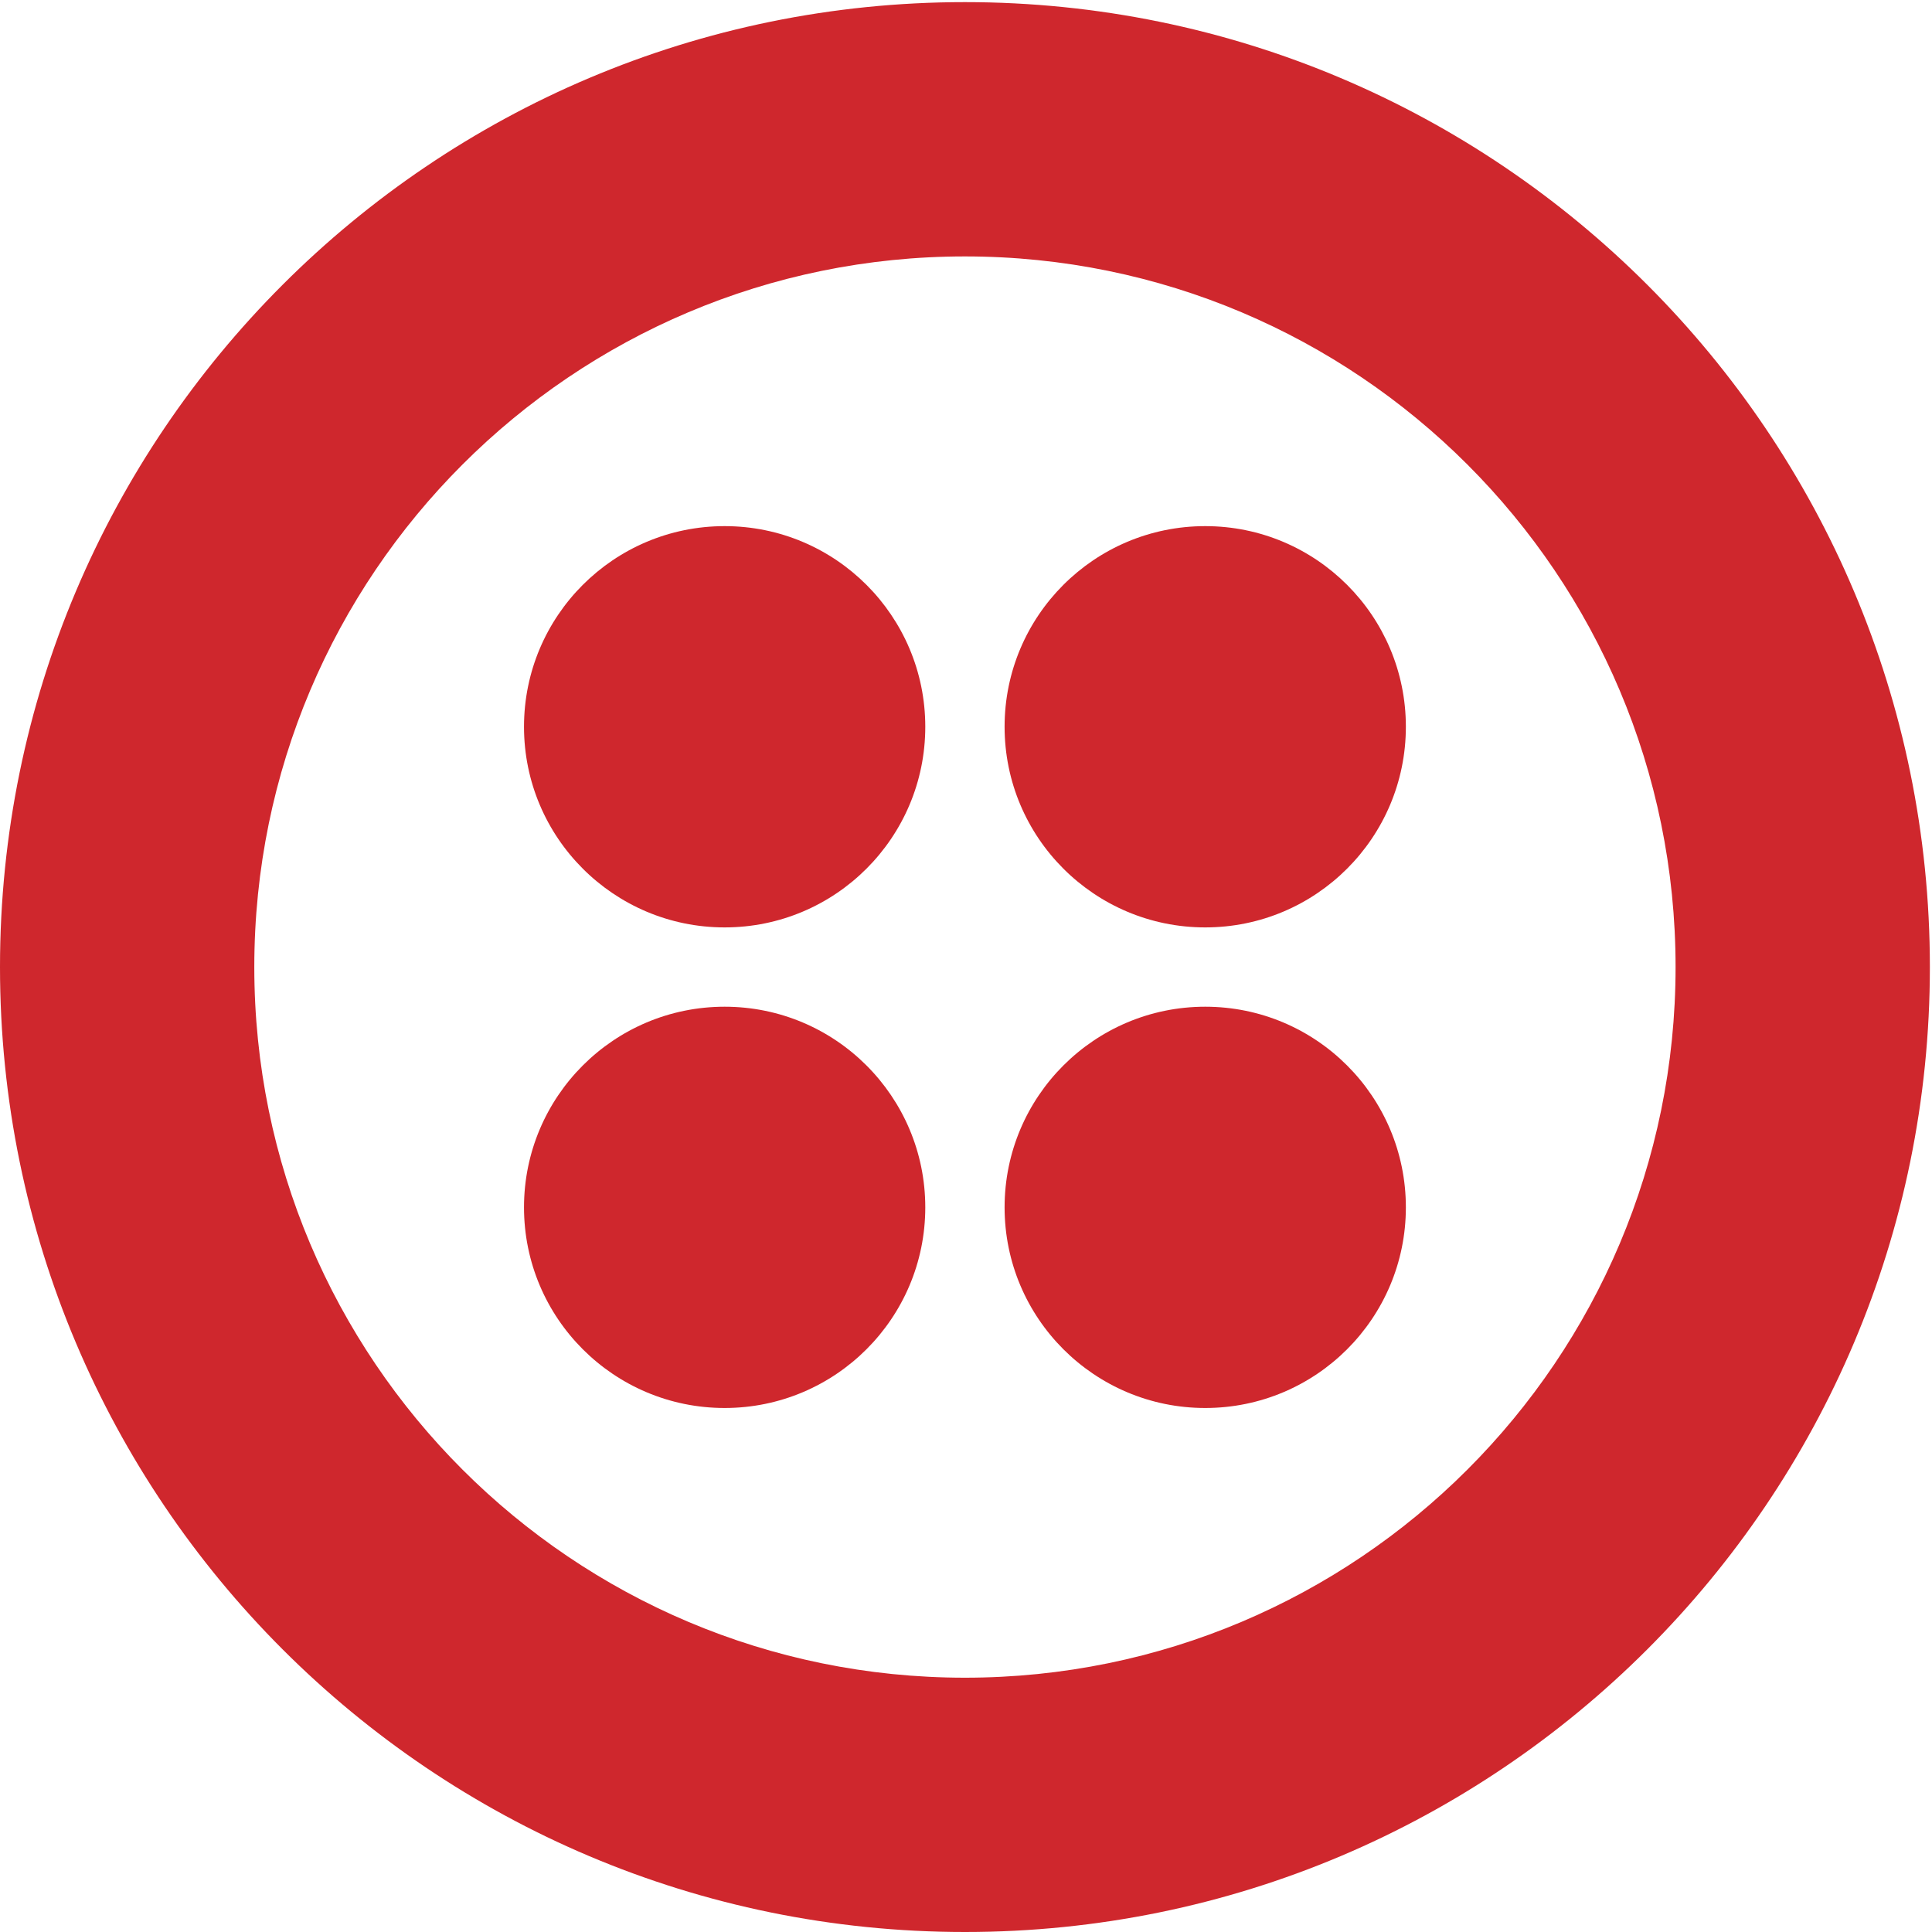<svg width="40" height="40" viewBox="0 0 40 40" fill="none" xmlns="http://www.w3.org/2000/svg">
<g clip-path="url(#clip0_3757_29121)">
<path d="M19.978 34.735C11.852 34.735 5.265 28.148 5.265 20.022C5.265 11.896 11.852 5.309 19.978 5.309C28.104 5.309 34.691 11.896 34.691 20.022C34.691 28.148 28.104 34.735 19.978 34.735ZM19.978 0.044C8.945 0.044 0 8.989 0 20.022C0 31.056 8.945 40 19.978 40C31.012 40 39.956 31.056 39.956 20.022C39.956 8.989 31.012 0.044 19.978 0.044Z" fill="#CF272D"/>
<path d="M20.799 15.046C20.799 12.752 22.659 10.893 24.953 10.893C27.248 10.893 29.107 12.752 29.107 15.046C29.107 17.341 27.248 19.201 24.953 19.201C22.659 19.201 20.799 17.341 20.799 15.046ZM20.799 24.997C20.799 22.703 22.659 20.843 24.953 20.843C27.248 20.843 29.107 22.703 29.107 24.997C29.107 27.292 27.248 29.151 24.953 29.151C22.659 29.151 20.799 27.292 20.799 24.997ZM10.849 24.997C10.849 22.703 12.709 20.843 15.003 20.843C17.297 20.843 19.157 22.703 19.157 24.997C19.157 27.292 17.297 29.151 15.003 29.151C12.709 29.151 10.849 27.292 10.849 24.997ZM10.849 15.047C10.849 12.752 12.709 10.893 15.003 10.893C17.297 10.893 19.157 12.752 19.157 15.047C19.157 17.341 17.297 19.201 15.003 19.201C12.709 19.201 10.849 17.341 10.849 15.047Z" fill="#CF272D"/>
</g>
<defs>
<clipPath id="clip0_3757_29121">
<rect width="40" height="40" fill="white"/>
</clipPath>
</defs>
</svg>
